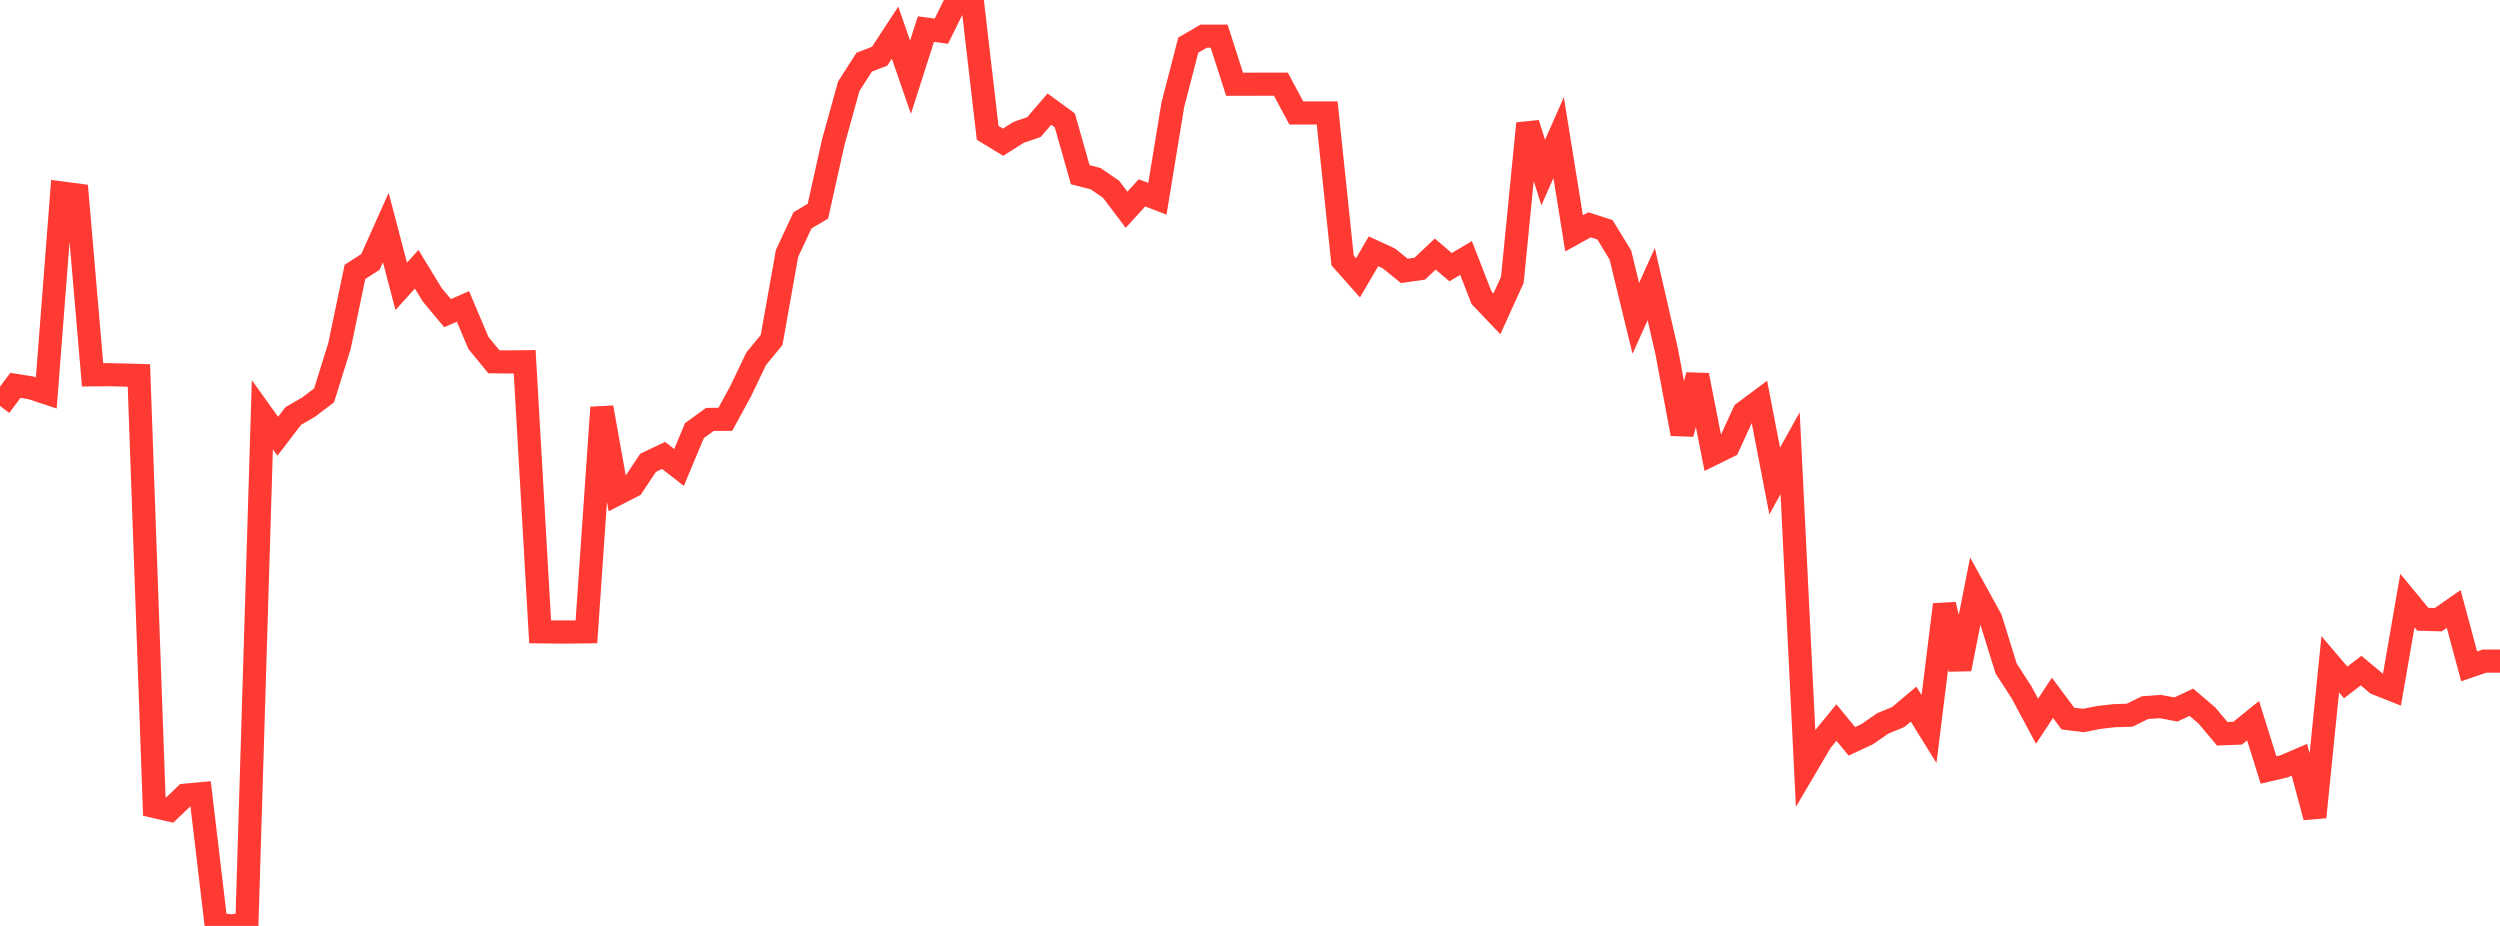 <?xml version="1.0" standalone="no"?>
<!DOCTYPE svg PUBLIC "-//W3C//DTD SVG 1.1//EN" "http://www.w3.org/Graphics/SVG/1.1/DTD/svg11.dtd">

<svg width="135" height="50" viewBox="0 0 135 50" preserveAspectRatio="none" 
  xmlns="http://www.w3.org/2000/svg"
  xmlns:xlink="http://www.w3.org/1999/xlink">


<polyline points="0.0, 21.923 0.833, 20.809 1.667, 20.942 2.5, 21.217 3.333, 10.421 4.167, 10.531 5.0, 20.241 5.833, 20.234 6.667, 20.251 7.5, 20.275 8.333, 43.55 9.167, 43.742 10.0, 42.942 10.833, 42.863 11.667, 49.904 12.5, 50.0 13.333, 49.883 14.167, 22.394 15.0, 23.557 15.833, 22.467 16.667, 21.982 17.5, 21.351 18.333, 18.681 19.167, 14.682 20.0, 14.147 20.833, 12.288 21.667, 15.465 22.5, 14.539 23.333, 15.908 24.167, 16.909 25.0, 16.546 25.833, 18.517 26.667, 19.535 27.5, 19.546 28.333, 19.535 29.167, 34.118 30.0, 34.128 30.833, 34.128 31.667, 34.117 32.5, 22.003 33.333, 26.668 34.167, 26.24 35.0, 24.988 35.833, 24.593 36.667, 25.243 37.5, 23.252 38.333, 22.649 39.167, 22.643 40.0, 21.116 40.833, 19.373 41.667, 18.36 42.5, 13.685 43.333, 11.9 44.167, 11.405 45.0, 7.661 45.833, 4.659 46.667, 3.356 47.5, 3.036 48.333, 1.763 49.167, 4.17 50.0, 1.571 50.833, 1.684 51.667, 0 52.5, 0.0 53.333, 7.173 54.167, 7.678 55.0, 7.15 55.833, 6.862 56.667, 5.893 57.5, 6.502 58.333, 9.434 59.167, 9.649 60.0, 10.222 60.833, 11.326 61.667, 10.414 62.5, 10.733 63.333, 5.659 64.167, 2.436 65.0, 1.953 65.833, 1.953 66.667, 4.548 67.5, 4.548 68.333, 4.544 69.167, 4.544 70.0, 6.101 70.833, 6.101 71.667, 6.101 72.5, 14.063 73.333, 15.001 74.167, 13.57 75.0, 13.954 75.833, 14.628 76.667, 14.509 77.5, 13.72 78.333, 14.426 79.167, 13.933 80.0, 16.073 80.833, 16.948 81.667, 15.112 82.5, 6.668 83.333, 9.32 84.167, 7.431 85.0, 12.6 85.833, 12.139 86.667, 12.407 87.5, 13.769 88.333, 17.191 89.167, 15.341 90.0, 18.973 90.833, 23.43 91.667, 20.26 92.5, 24.51 93.333, 24.099 94.167, 22.278 95.0, 21.656 95.833, 25.973 96.667, 24.474 97.5, 41.452 98.333, 40.036 99.167, 39.017 100.0, 40.031 100.833, 39.644 101.667, 39.064 102.5, 38.723 103.333, 38.022 104.167, 39.369 105.0, 32.648 105.833, 36.128 106.667, 31.91 107.5, 33.425 108.333, 36.105 109.167, 37.39 110.0, 38.945 110.833, 37.684 111.667, 38.803 112.5, 38.908 113.333, 38.743 114.167, 38.647 115.0, 38.622 115.833, 38.212 116.667, 38.154 117.5, 38.312 118.333, 37.921 119.167, 38.632 120.0, 39.623 120.833, 39.591 121.667, 38.916 122.5, 41.579 123.333, 41.384 124.167, 41.027 125.0, 44.125 125.833, 35.872 126.667, 36.849 127.5, 36.213 128.333, 36.91 129.167, 37.241 130.0, 32.433 130.833, 33.441 131.667, 33.464 132.5, 32.884 133.333, 35.983 134.167, 35.698 135.0, 35.698" fill="none" stroke="#ff3a33" stroke-width="1.25"/>

</svg>